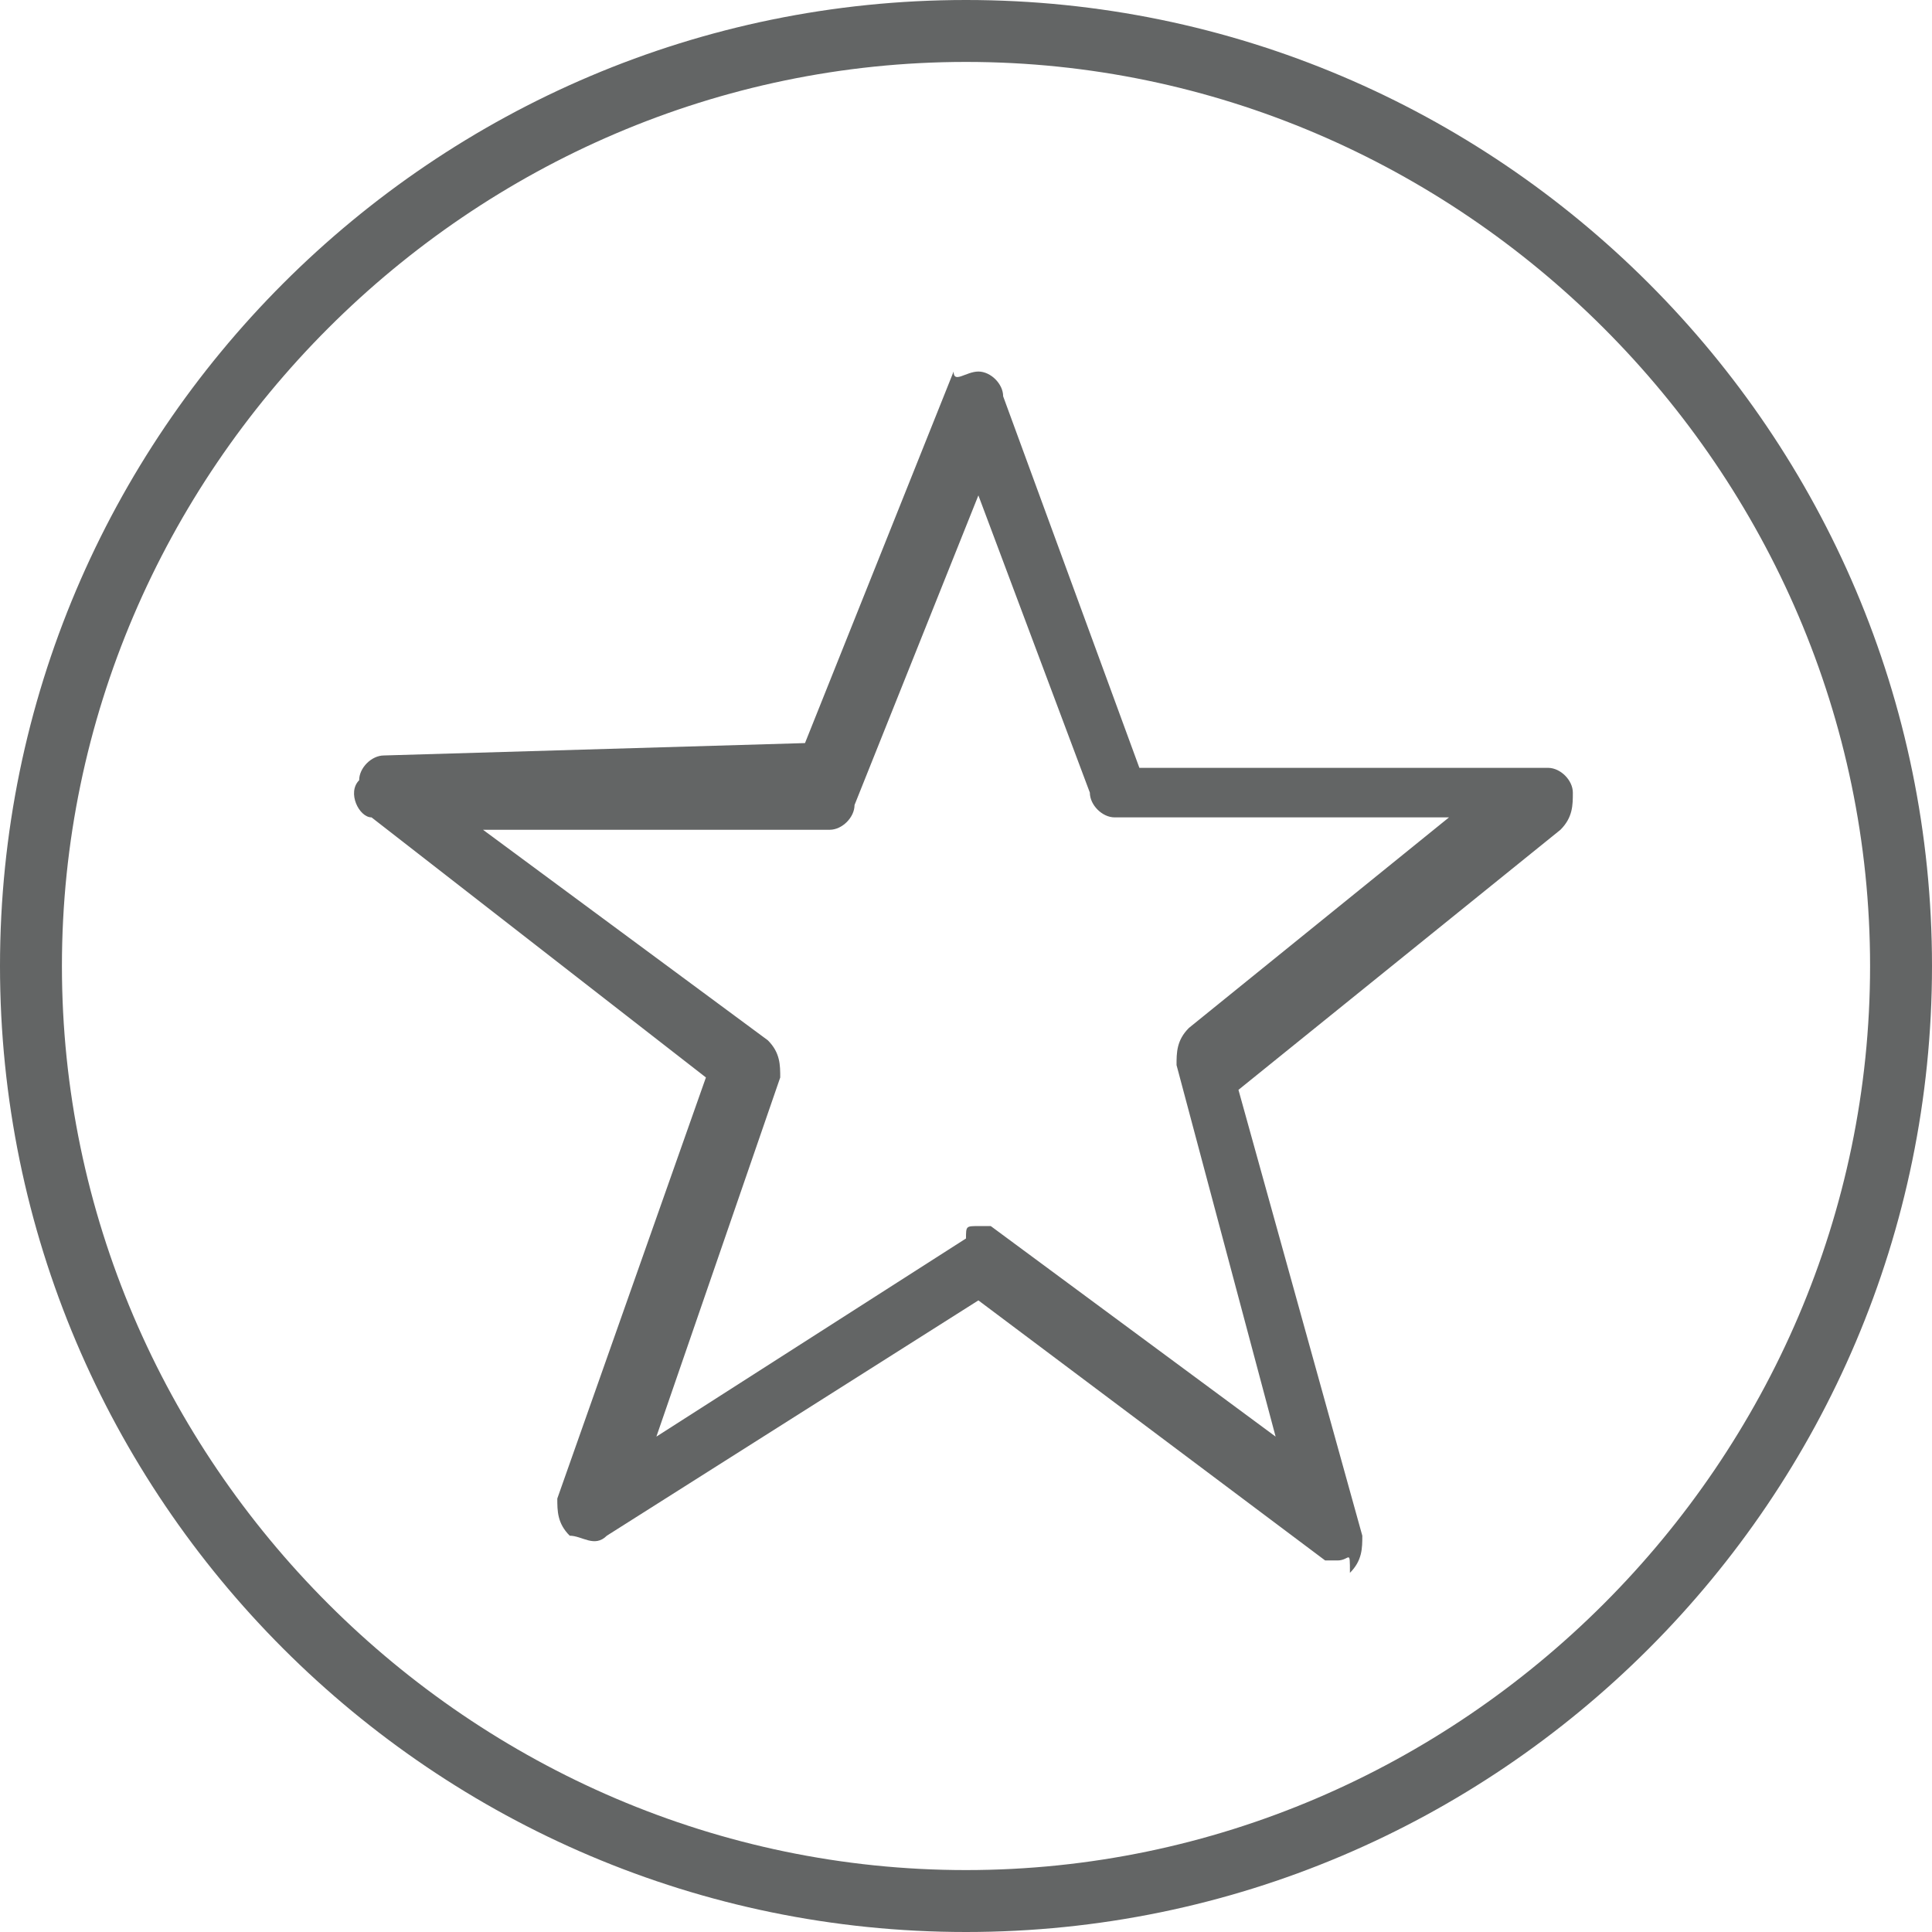 <?xml version="1.0" encoding="utf-8"?>
<!-- Generator: Adobe Illustrator 19.2.1, SVG Export Plug-In . SVG Version: 6.00 Build 0)  -->
<svg version="1.1" id="Layer_1" xmlns="http://www.w3.org/2000/svg" xmlns:xlink="http://www.w3.org/1999/xlink" x="0px" y="0px"
	 viewBox="0 0 15.6 15.6" style="enable-background:new 0 0 15.6 15.6;" xml:space="preserve">
<style type="text/css">
	.st0{fill:#636565;}
</style>
<path class="st0" d="M7.8,15.6C3.5,15.6,0,12.1,0,7.8S3.5,0,7.8,0s7.8,3.5,7.8,7.8S12.1,15.6,7.8,15.6z M7.8,0.5
	c-4,0-7.3,3.3-7.3,7.3c0,4,3.3,7.3,7.3,7.3s7.3-3.3,7.3-7.3C15.1,3.8,11.8,0.5,7.8,0.5z"/>
<path class="st0" d="M10.8,12.6c-0.1,0-0.1,0-0.1,0l-2.8-2.1l-3,1.9c-0.1,0.1-0.2,0-0.3,0c-0.1-0.1-0.1-0.2-0.1-0.3l1.2-3.4L3,6.6
	C2.9,6.6,2.8,6.4,2.9,6.3c0-0.1,0.1-0.2,0.2-0.2l3.4-0.1l1.2-3C7.7,3.1,7.8,3,7.9,3c0,0,0,0,0,0C8,3,8.1,3.1,8.1,3.2l1.1,3l3.3,0
	c0,0,0,0,0,0c0.1,0,0.2,0.1,0.2,0.2c0,0.1,0,0.2-0.1,0.3l-2.6,2.1l1,3.6c0,0.1,0,0.2-0.1,0.3C10.9,12.5,10.9,12.6,10.8,12.6z
	 M7.9,9.9c0.1,0,0.1,0,0.1,0l2.3,1.7L9.5,8.6c0-0.1,0-0.2,0.1-0.3l2.1-1.7L9,6.6c0,0,0,0,0,0c-0.1,0-0.2-0.1-0.2-0.2L7.9,4l-1,2.5
	c0,0.1-0.1,0.2-0.2,0.2l-2.8,0l2.3,1.7c0.1,0.1,0.1,0.2,0.1,0.3l-1,2.9l2.5-1.6C7.8,9.9,7.8,9.9,7.9,9.9z"/>
</svg>
